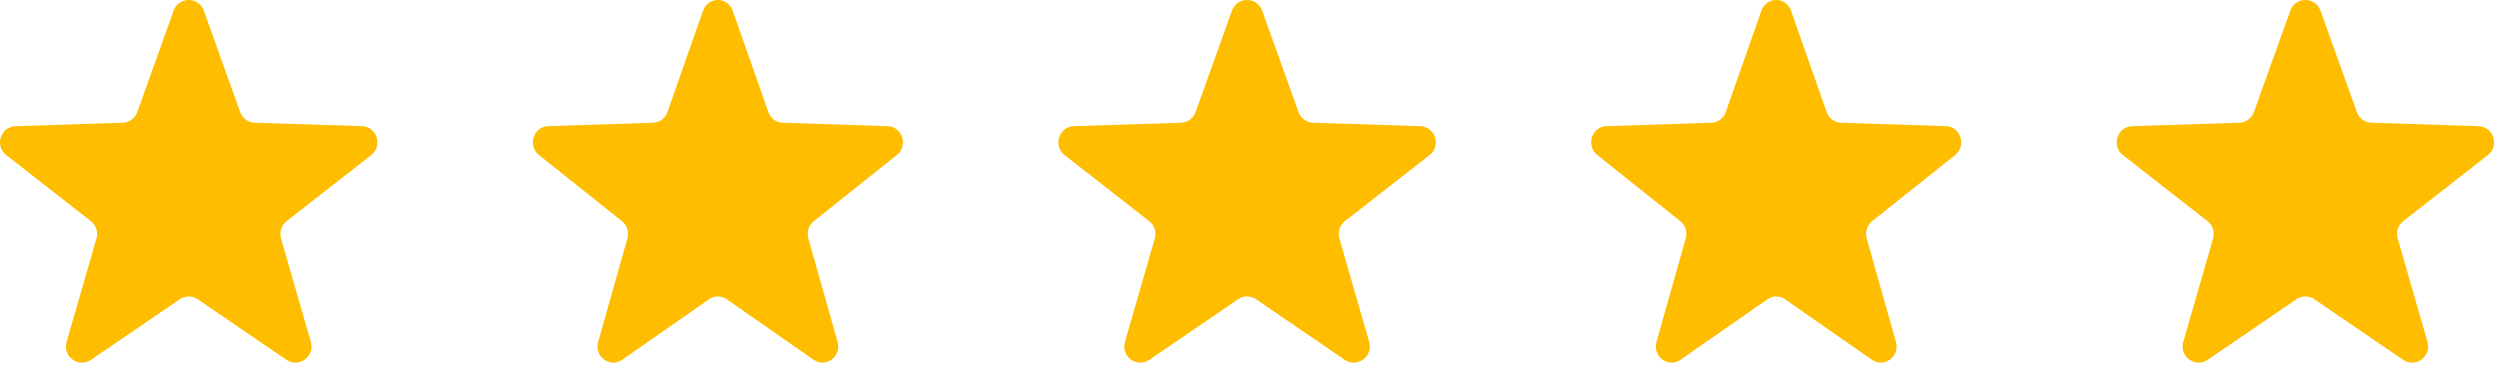 <svg width="88" height="13" viewBox="0 0 88 13" fill="none" xmlns="http://www.w3.org/2000/svg">
<path d="M6.111 0.376C6.291 -0.125 6.995 -0.125 7.175 0.376L8.454 3.945C8.533 4.164 8.736 4.313 8.968 4.32L12.738 4.441C13.267 4.458 13.485 5.132 13.066 5.459L10.088 7.785C9.904 7.928 9.827 8.169 9.891 8.393L10.942 12.036C11.089 12.548 10.519 12.964 10.081 12.665L6.961 10.534C6.769 10.404 6.517 10.404 6.326 10.534L3.205 12.665C2.767 12.964 2.197 12.548 2.344 12.036L3.395 8.393C3.459 8.169 3.382 7.928 3.199 7.785L0.22 5.459C-0.199 5.132 0.019 4.458 0.548 4.441L4.318 4.32C4.55 4.313 4.753 4.164 4.832 3.945L6.111 0.376Z" fill="#FFBD00"/>
<path d="M24.748 0.376C24.924 -0.125 25.615 -0.125 25.791 0.376L27.045 3.944C27.122 4.164 27.322 4.312 27.549 4.32L31.245 4.441C31.764 4.458 31.977 5.132 31.567 5.458L28.646 7.785C28.467 7.928 28.391 8.169 28.454 8.392L29.484 12.036C29.628 12.547 29.07 12.964 28.64 12.665L25.581 10.534C25.393 10.403 25.146 10.403 24.958 10.534L21.899 12.665C21.469 12.964 20.911 12.547 21.055 12.036L22.085 8.392C22.148 8.169 22.072 7.928 21.893 7.785L18.972 5.458C18.562 5.132 18.776 4.458 19.294 4.441L22.99 4.32C23.217 4.312 23.417 4.164 23.494 3.944L24.748 0.376Z" fill="#FFBD00"/>
<path d="M43.365 0.376C43.544 -0.125 44.249 -0.125 44.428 0.376L45.708 3.944C45.786 4.164 45.99 4.312 46.221 4.32L49.991 4.441C50.52 4.458 50.738 5.132 50.32 5.458L47.341 7.785C47.158 7.928 47.08 8.169 47.145 8.392L48.195 12.036C48.343 12.547 47.773 12.964 47.335 12.665L44.214 10.534C44.022 10.403 43.771 10.403 43.579 10.534L40.458 12.665C40.02 12.964 39.45 12.547 39.598 12.036L40.648 8.392C40.713 8.169 40.635 7.928 40.452 7.785L37.473 5.458C37.055 5.132 37.273 4.458 37.802 4.441L41.571 4.32C41.803 4.312 42.007 4.164 42.085 3.944L43.365 0.376Z" fill="#FFBD00"/>
<path d="M62.001 0.376C62.177 -0.125 62.868 -0.125 63.044 0.376L64.298 3.944C64.375 4.164 64.575 4.312 64.802 4.32L68.498 4.441C69.017 4.458 69.23 5.132 68.82 5.458L65.899 7.785C65.72 7.928 65.644 8.169 65.707 8.392L66.737 12.036C66.881 12.547 66.323 12.964 65.893 12.665L62.834 10.534C62.646 10.403 62.399 10.403 62.211 10.534L59.152 12.665C58.722 12.964 58.164 12.547 58.308 12.036L59.338 8.392C59.401 8.169 59.325 7.928 59.146 7.785L56.225 5.458C55.815 5.132 56.028 4.458 56.547 4.441L60.243 4.32C60.47 4.312 60.67 4.164 60.747 3.944L62.001 0.376Z" fill="#FFBD00"/>
<path d="M80.618 0.376C80.797 -0.125 81.502 -0.125 81.681 0.376L82.961 3.944C83.039 4.164 83.243 4.312 83.474 4.32L87.244 4.441C87.773 4.458 87.991 5.132 87.573 5.458L84.594 7.785C84.411 7.928 84.333 8.169 84.398 8.392L85.448 12.036C85.595 12.547 85.026 12.964 84.588 12.665L81.467 10.534C81.275 10.403 81.023 10.403 80.832 10.534L77.711 12.665C77.273 12.964 76.703 12.547 76.851 12.036L77.901 8.392C77.966 8.169 77.888 7.928 77.705 7.785L74.726 5.458C74.308 5.132 74.525 4.458 75.055 4.441L78.824 4.32C79.056 4.312 79.26 4.164 79.338 3.944L80.618 0.376Z" fill="#FFBD00"/>
</svg>
